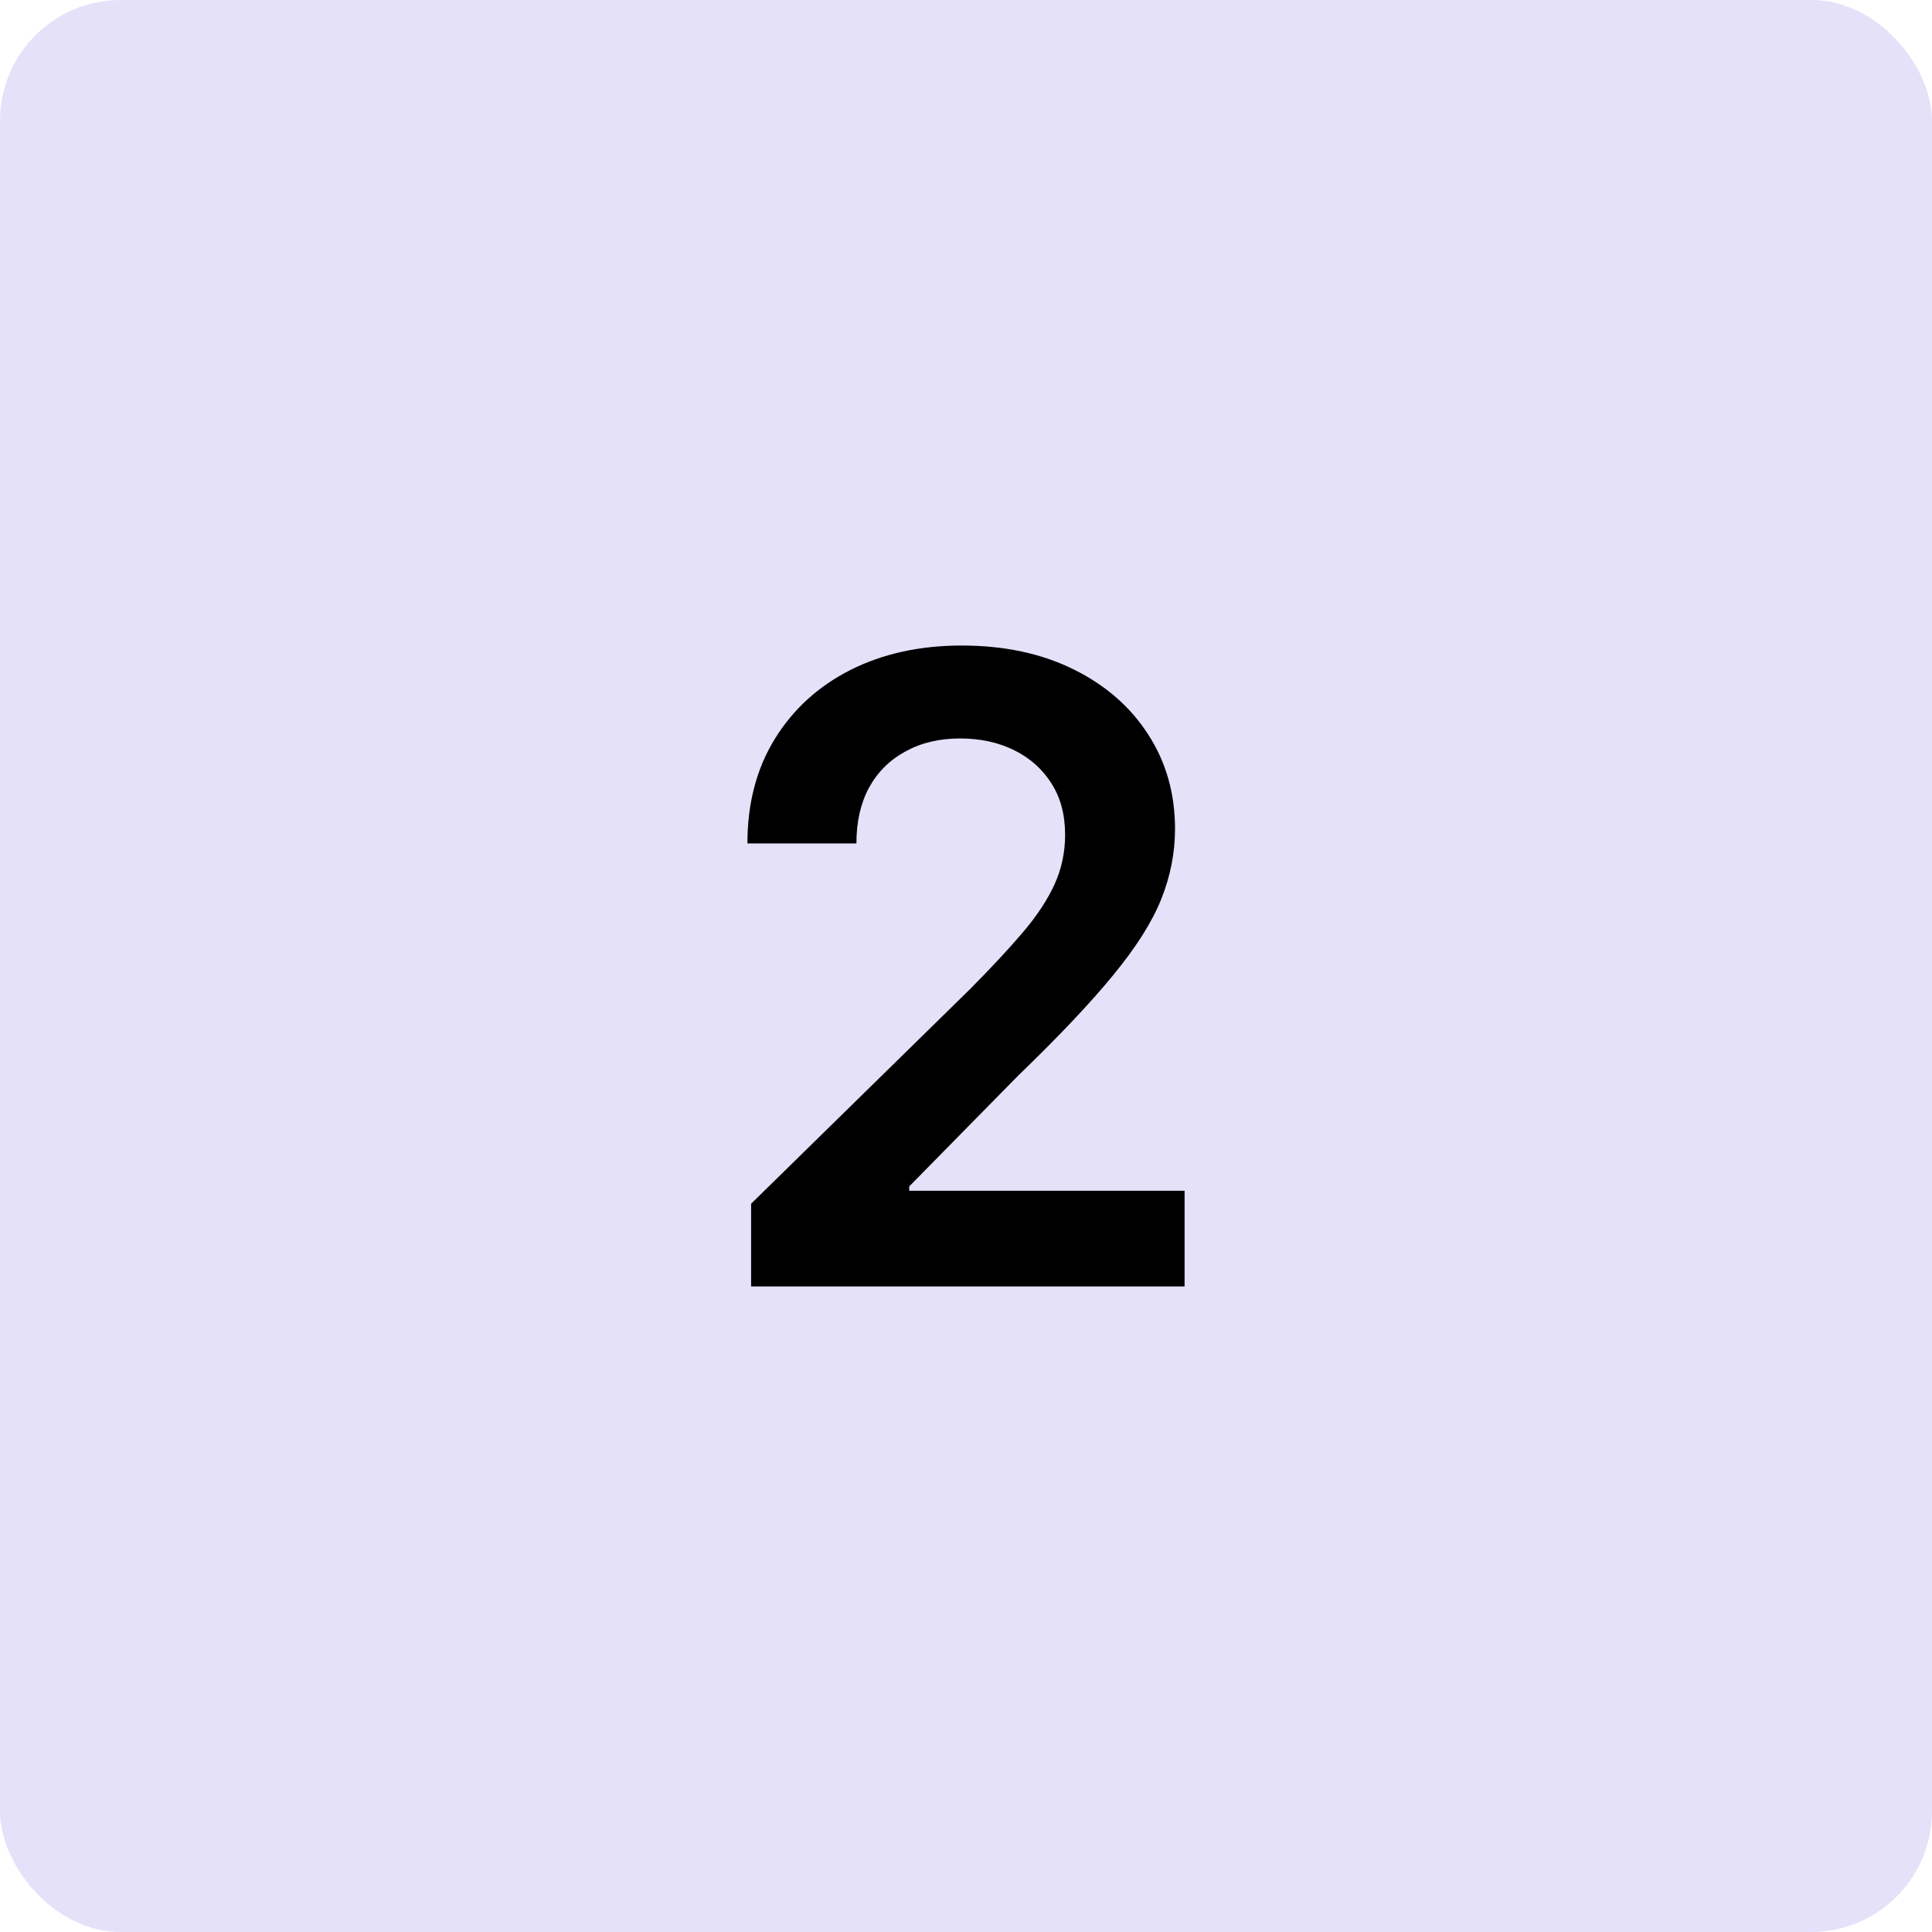 <svg width="80" height="80" viewBox="0 0 80 80" fill="none" xmlns="http://www.w3.org/2000/svg">
<rect width="80" height="80" rx="5" fill="#E4E1F9"/>
<path d="M31.102 53.27V49.844L40.192 40.933C41.061 40.055 41.786 39.275 42.365 38.594C42.945 37.912 43.379 37.251 43.669 36.612C43.959 35.973 44.104 35.291 44.104 34.567C44.104 33.74 43.916 33.032 43.541 32.444C43.166 31.848 42.651 31.388 41.994 31.064C41.338 30.74 40.592 30.578 39.757 30.578C38.896 30.578 38.142 30.757 37.494 31.115C36.847 31.464 36.344 31.963 35.986 32.611C35.636 33.258 35.462 34.03 35.462 34.925H30.949C30.949 33.263 31.328 31.818 32.087 30.591C32.845 29.363 33.889 28.413 35.219 27.74C36.557 27.067 38.091 26.73 39.821 26.73C41.577 26.73 43.119 27.058 44.449 27.714C45.779 28.371 46.81 29.27 47.543 30.412C48.284 31.554 48.655 32.858 48.655 34.324C48.655 35.304 48.467 36.267 48.092 37.213C47.717 38.159 47.057 39.207 46.111 40.358C45.173 41.508 43.857 42.902 42.161 44.538L37.648 49.128V49.307H49.051V53.27H31.102Z" fill="black"/>
</svg>
